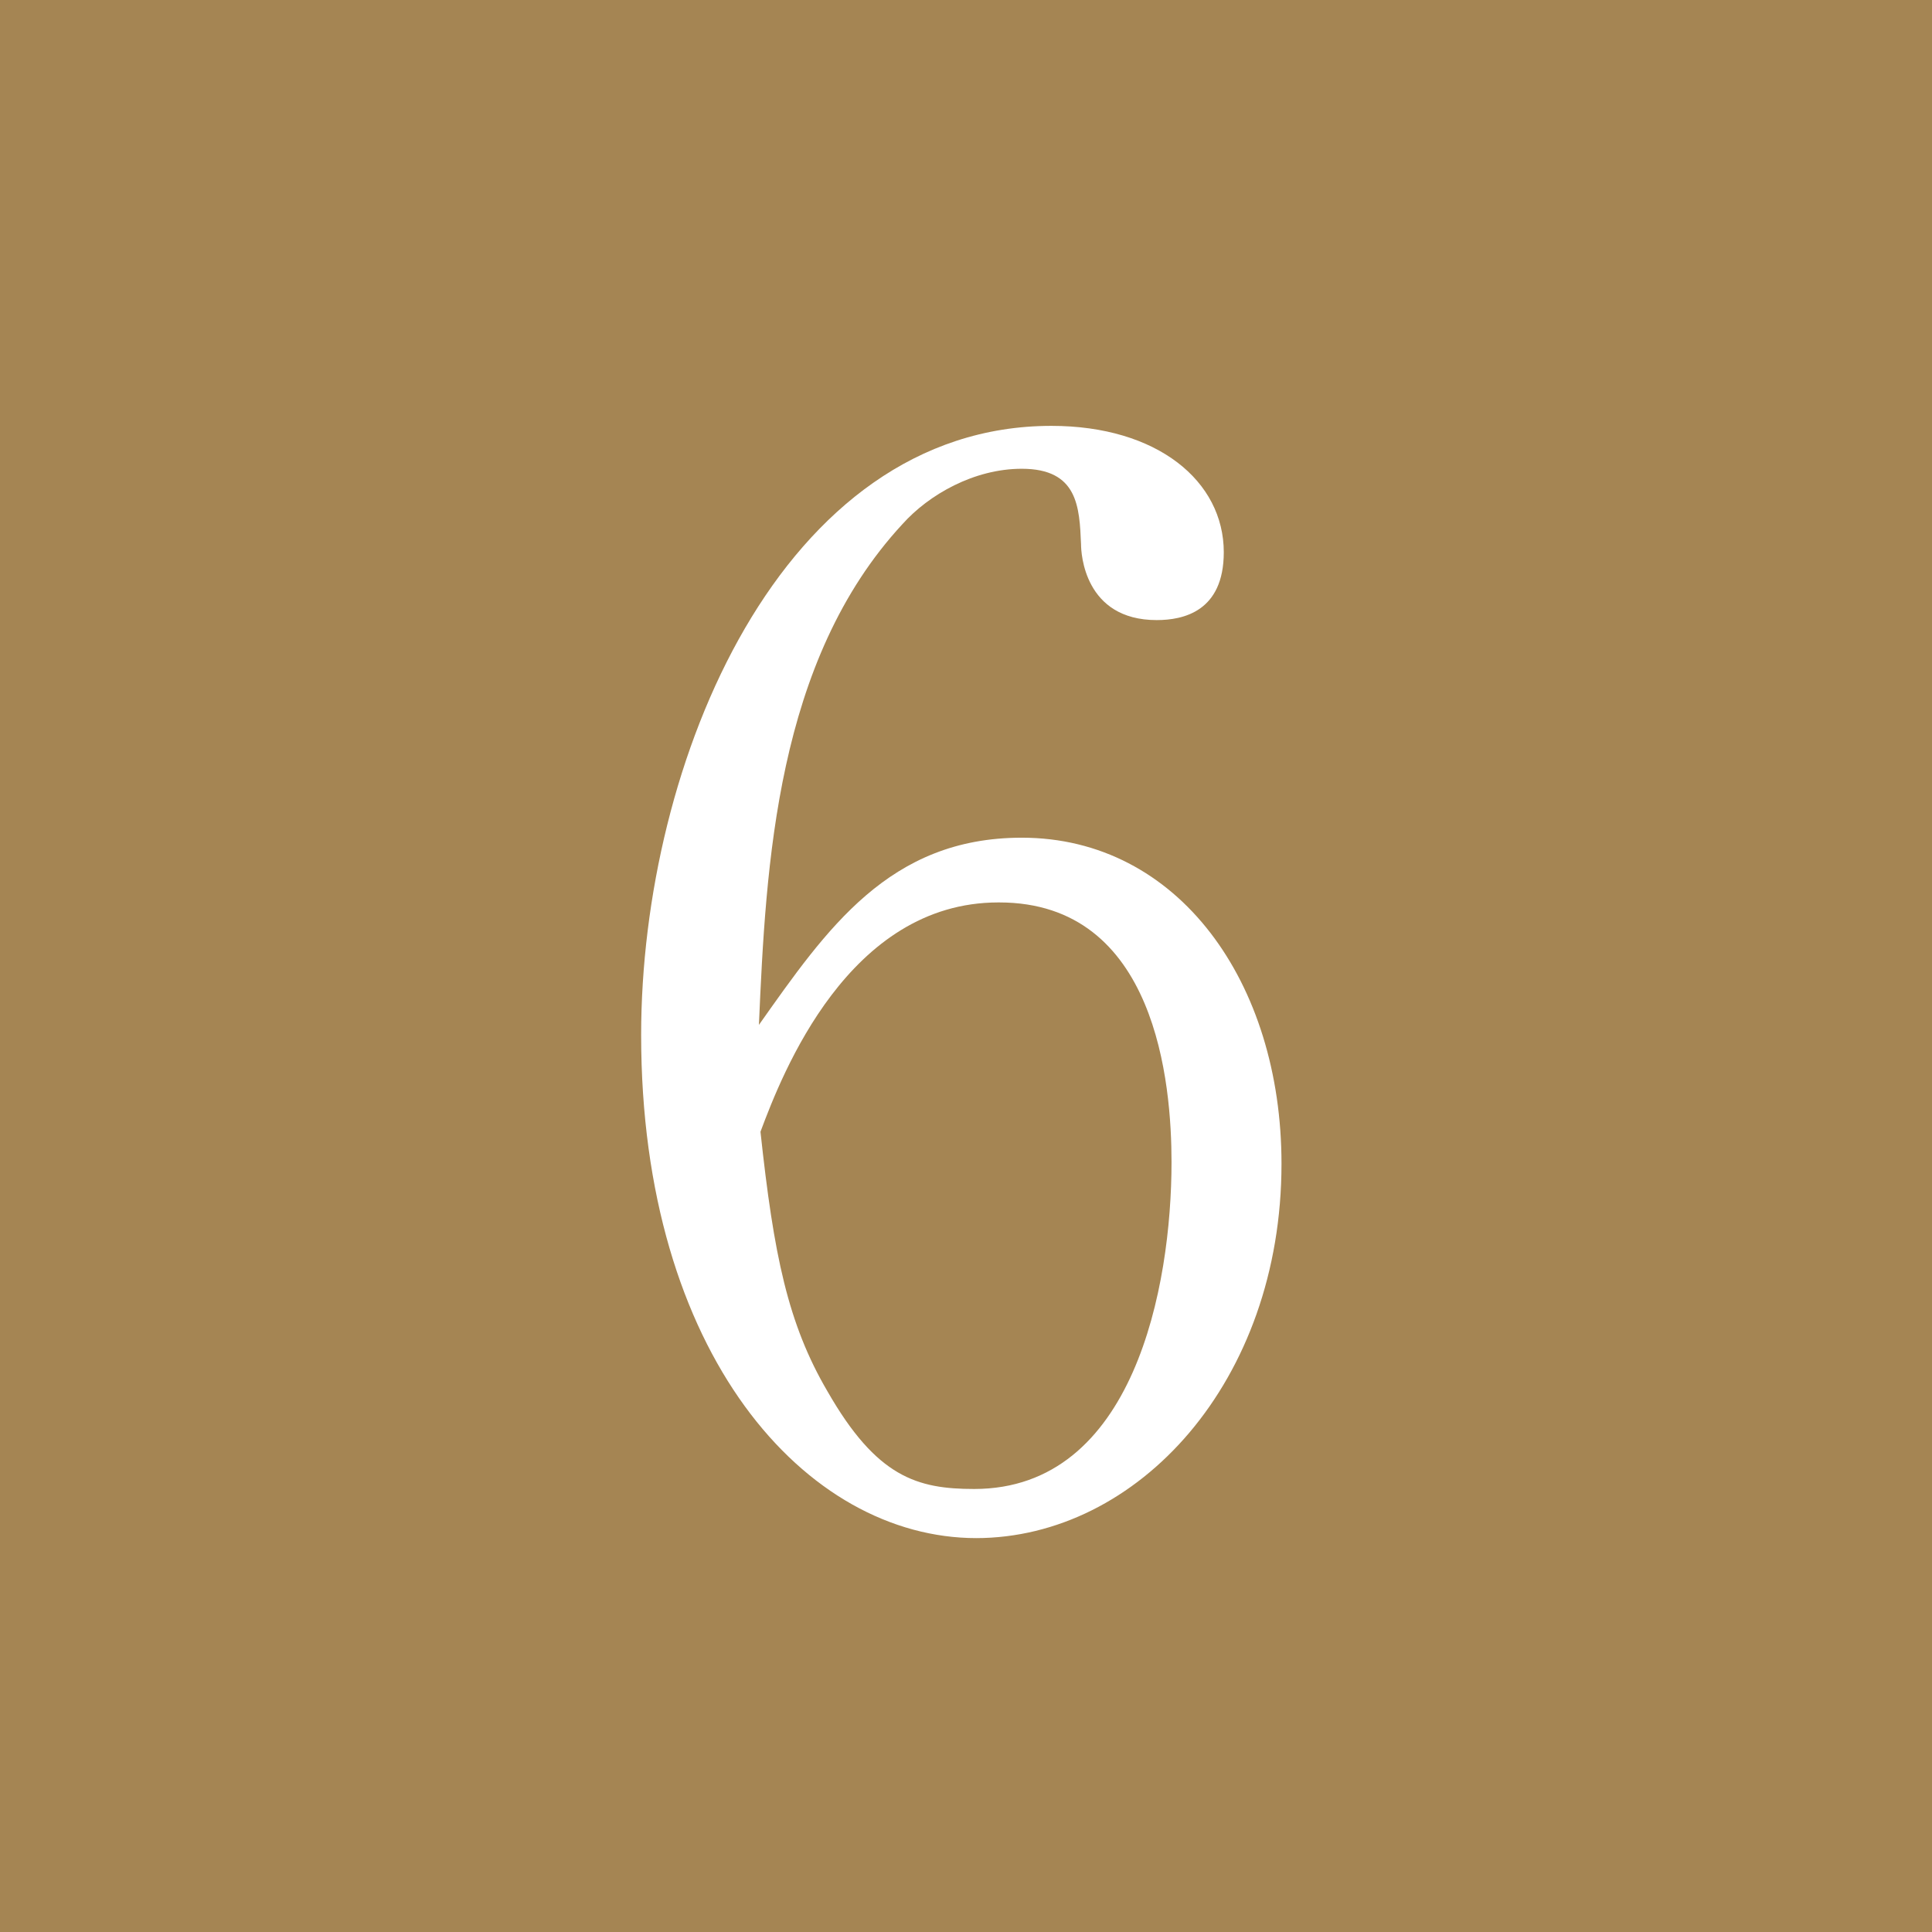 <?xml version="1.0" encoding="UTF-8"?><svg id="_イヤー_2" xmlns="http://www.w3.org/2000/svg" viewBox="0 0 24.77 24.77"><defs><style>.cls-1{fill:#fff;}.cls-2{fill:#a58553;}</style></defs><g id="_イヤー_6"><g><rect class="cls-2" width="24.77" height="24.77"/><path class="cls-1" d="M12.52,19.72c-2.19,0-4.3-2.36-4.3-6.45,0-3.5,1.8-7.81,5.26-7.81,1.36,0,2.21,.71,2.21,1.62,0,.76-.52,.87-.86,.87-.93,0-.97-.86-.97-.97-.02-.48-.04-.97-.76-.97-.61,0-1.19,.33-1.53,.71-1.62,1.75-1.75,4.37-1.84,6.42,.87-1.23,1.67-2.4,3.37-2.4,2.01,0,3.33,1.86,3.33,4.18,0,2.79-1.84,4.8-3.92,4.8Zm.28-8.15c-1.92,0-2.77,2.19-3.05,2.94,.17,1.58,.35,2.46,.86,3.33,.63,1.1,1.15,1.25,1.88,1.25,2.05,0,2.53-2.6,2.53-4.19,0-1-.19-3.33-2.21-3.33Z"/></g></g></svg>